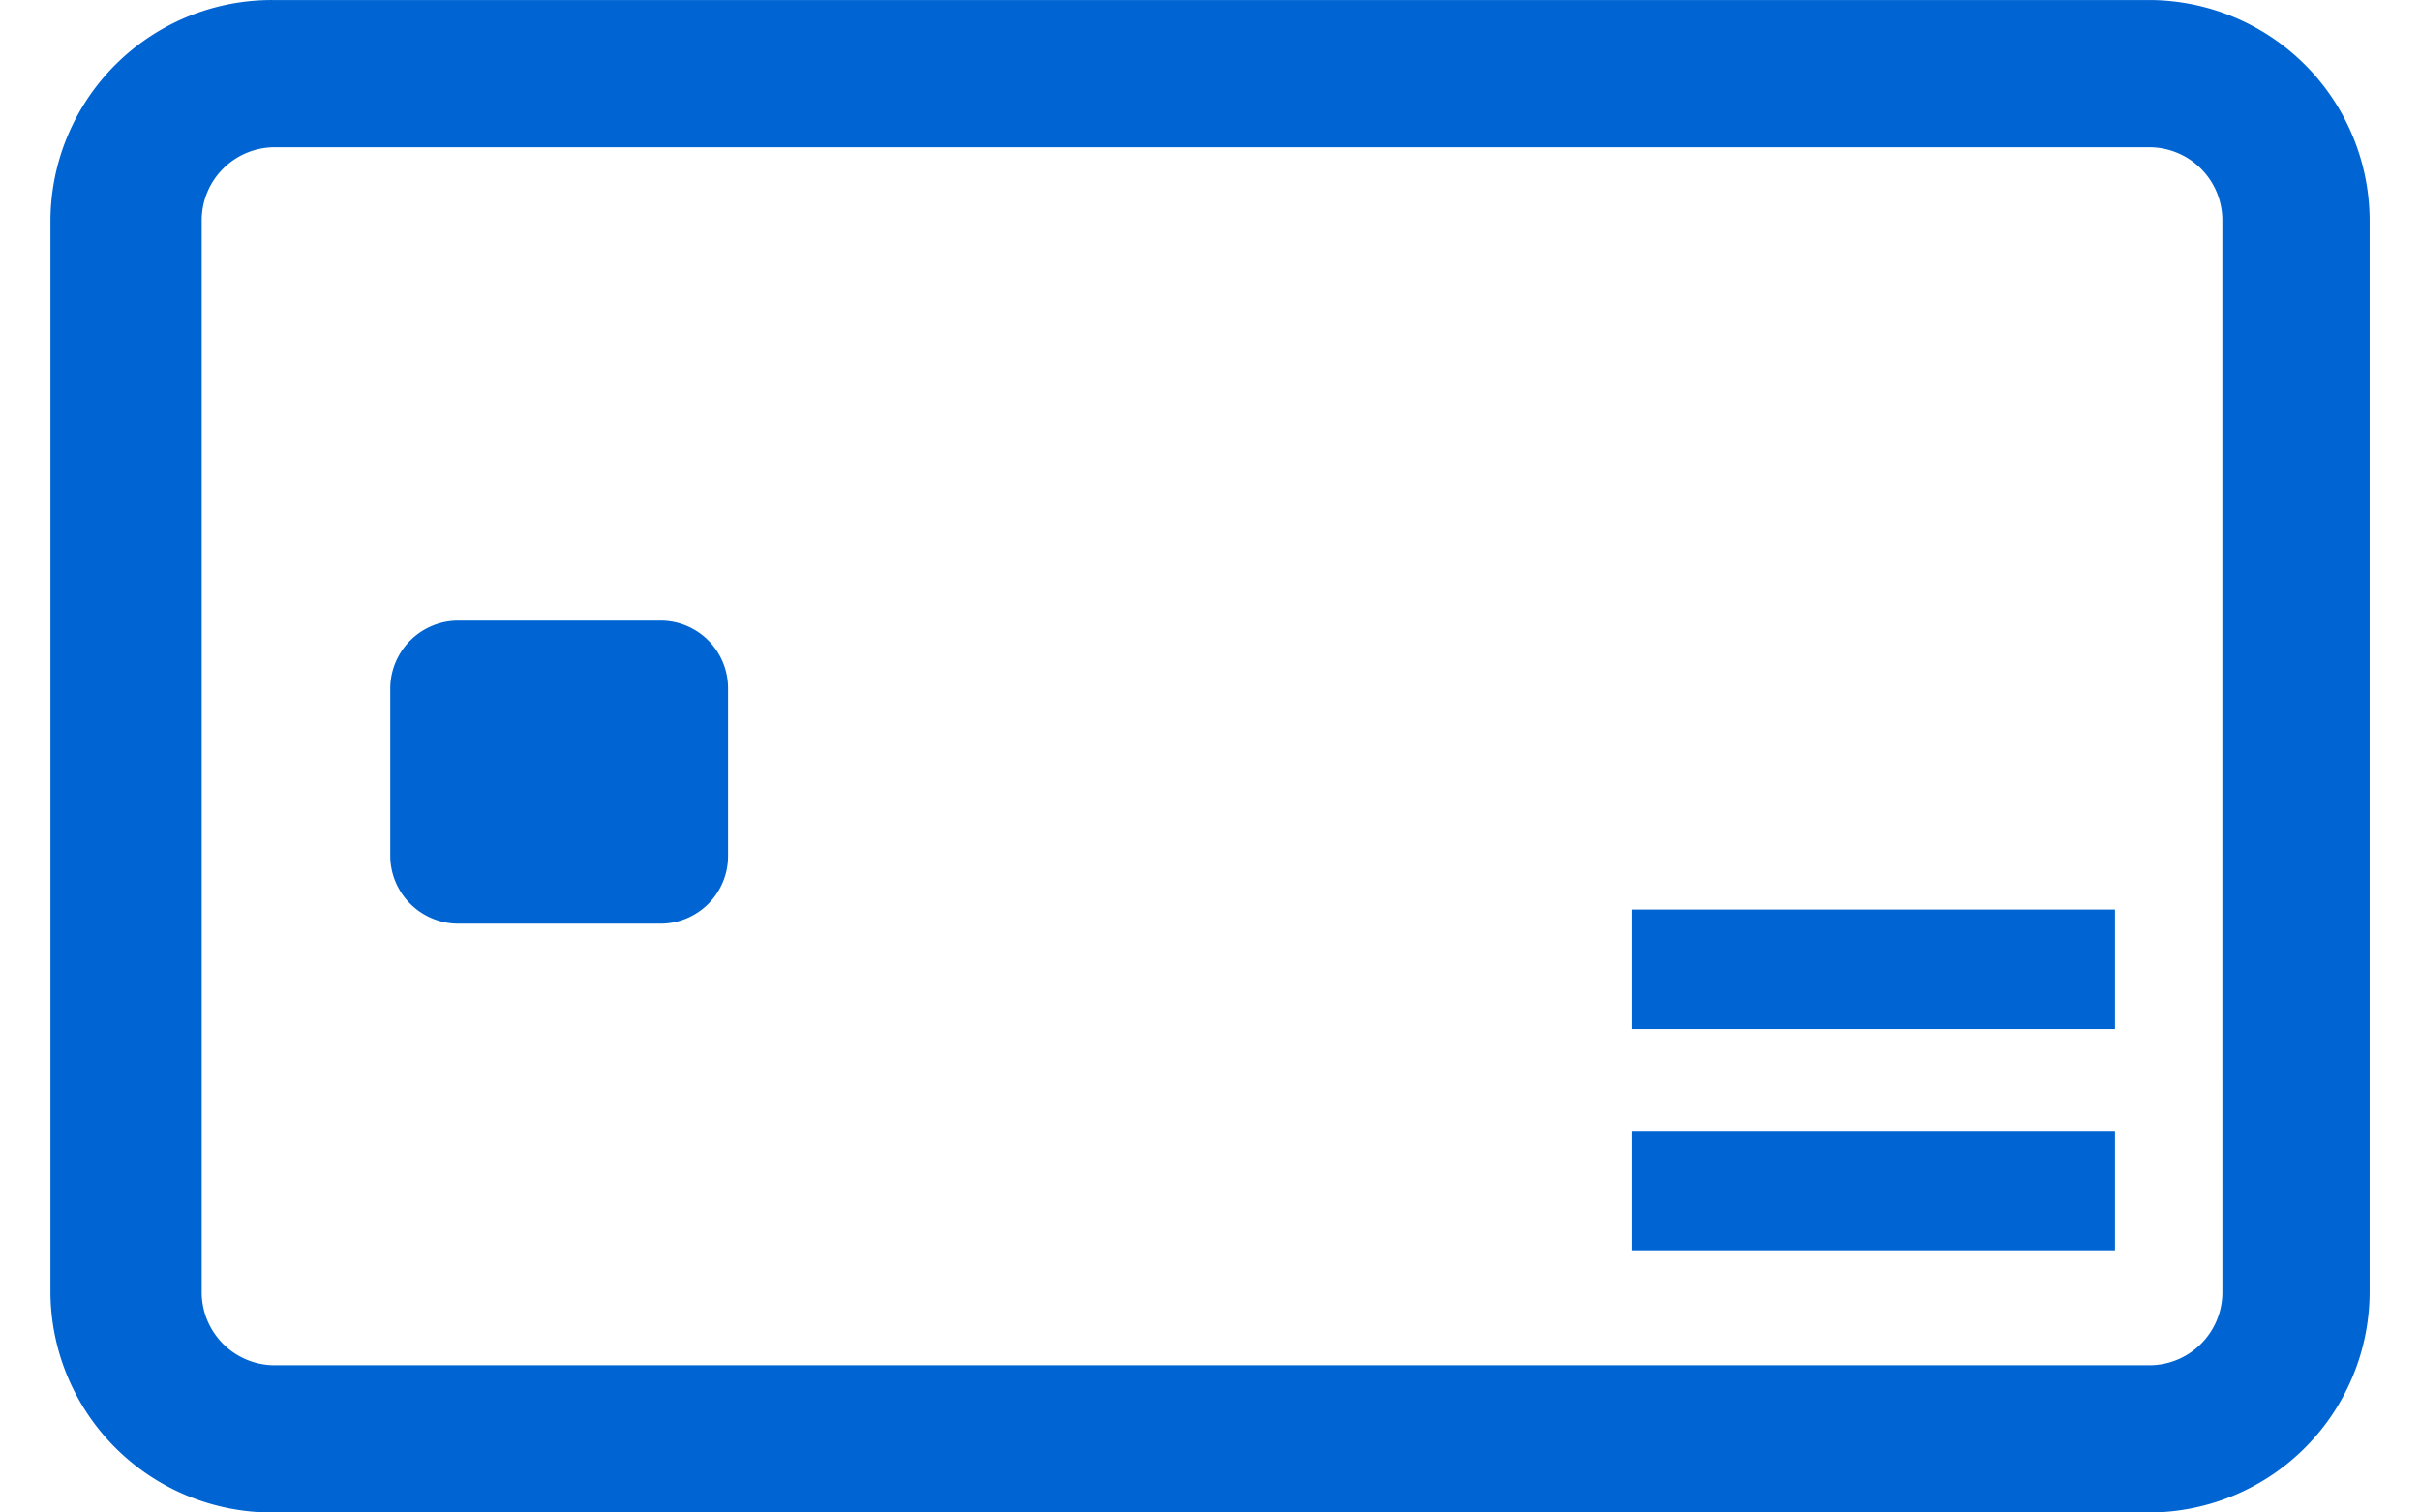 <svg xmlns="http://www.w3.org/2000/svg" xmlns:xlink="http://www.w3.org/1999/xlink" width="64" height="40" viewBox="0 0 64 40">
  <defs>
    <clipPath id="clip-path">
      <rect id="長方形_485" data-name="長方形 485" width="64" height="40" transform="translate(1150 886)" fill="#e61e1e"/>
    </clipPath>
  </defs>
  <g id="マスクグループ_23" data-name="マスクグループ 23" transform="translate(-1150 -886)" clip-path="url(#clip-path)">
    <g id="icon_security-automation_06" transform="translate(1139.334 878.254)">
      <path id="パス_1938" data-name="パス 1938" d="M28.12,24.16H22.787a1.8,1.8,0,0,0-1.8,1.774v4.453a1.8,1.8,0,0,0,1.8,1.787H28.12a1.787,1.787,0,0,0,1.8-1.787V25.933a1.787,1.787,0,0,0-1.8-1.773Z" fill="#0064d2"/>
      <path id="パス_1939" data-name="パス 1939" d="M67.506,7.747H17.893A5.853,5.853,0,0,0,12,13.56V41.933a5.853,5.853,0,0,0,5.867,5.813h49.64a5.84,5.84,0,0,0,5.827-5.813V13.56a5.84,5.84,0,0,0-5.827-5.813ZM69.44,41.933a1.933,1.933,0,0,1-1.933,1.92H17.893A1.933,1.933,0,0,1,16,41.933V13.56a1.933,1.933,0,0,1,1.933-1.92H67.506a1.933,1.933,0,0,1,1.933,1.92Z" fill="#0064d2"/>
      <rect id="長方形_499" data-name="長方形 499" width="12.773" height="3.16" transform="translate(53.826 37.653)" fill="#0064d2"/>
      <rect id="長方形_500" data-name="長方形 500" width="12.773" height="3.16" transform="translate(53.826 31.8)" fill="#0064d2"/>
    </g>
  </g>
</svg>
